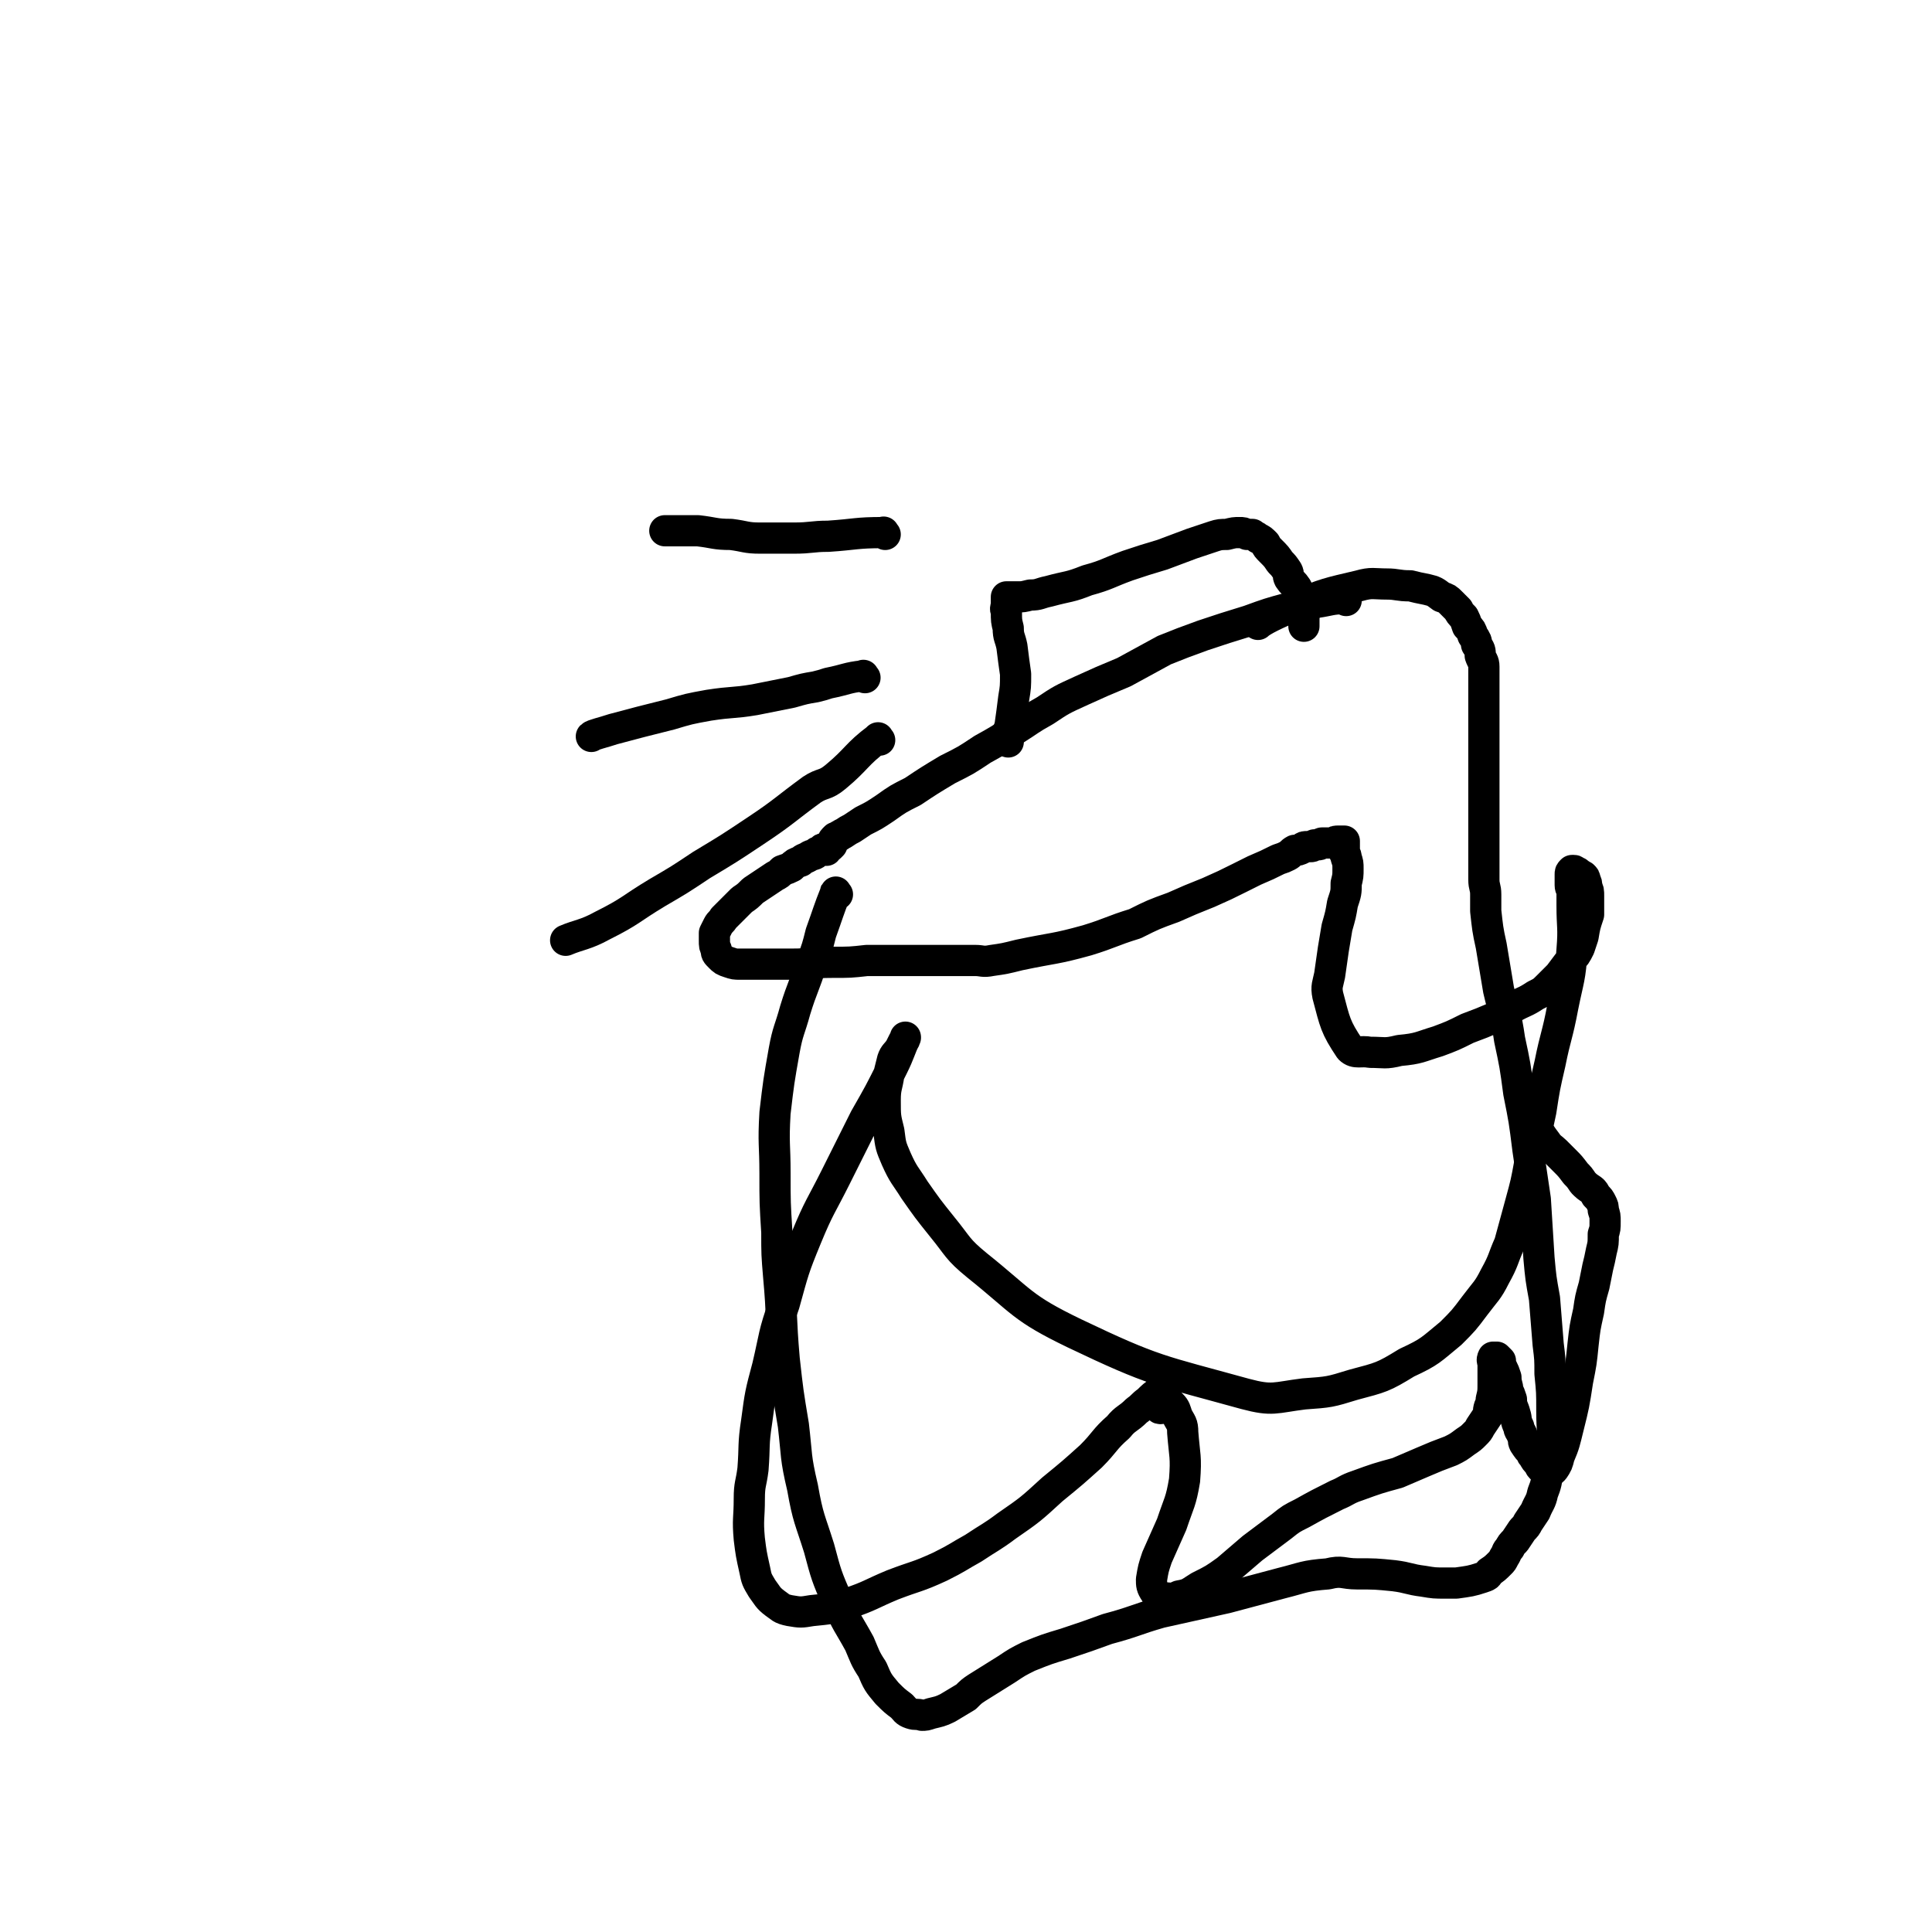 <svg viewBox='0 0 1052 1052' version='1.1' xmlns='http://www.w3.org/2000/svg' xmlns:xlink='http://www.w3.org/1999/xlink'><g fill='none' stroke='#000000' stroke-width='17' stroke-linecap='round' stroke-linejoin='round'><path d='M733,327c-1,-1 -1,-2 -1,-1 -7,0 -8,1 -15,2 -3,1 -3,1 -7,1 -4,1 -4,1 -8,2 -11,3 -11,3 -22,7 -13,4 -13,4 -25,8 -11,4 -11,4 -21,8 -11,6 -11,6 -22,12 -12,5 -12,5 -23,10 -11,5 -11,5 -20,11 -9,5 -8,5 -16,10 -9,6 -9,6 -18,11 -9,6 -9,6 -19,11 -10,6 -10,6 -19,12 -8,4 -8,4 -15,9 -6,4 -6,4 -12,7 -3,2 -3,2 -6,4 -2,1 -2,1 -5,3 -1,0 -1,1 -2,1 -1,1 -1,1 -2,1 -1,1 -1,1 -1,1 -1,1 0,1 -1,3 0,0 0,0 -1,1 -1,0 -1,0 -1,0 -1,1 0,1 -1,2 0,0 0,-1 -1,-1 -1,0 -1,0 -2,1 -2,1 -1,1 -2,1 -2,2 -2,1 -4,2 -3,2 -3,1 -5,3 -3,1 -3,1 -5,3 -2,1 -2,1 -5,2 -2,2 -2,2 -4,3 -3,2 -3,2 -6,4 -3,2 -3,2 -6,4 -3,3 -3,3 -6,5 -3,3 -3,3 -6,6 -2,2 -2,2 -4,4 -1,2 -2,2 -3,4 -1,2 -1,2 -2,4 0,2 0,2 0,4 0,3 0,3 1,5 0,2 0,2 2,4 2,2 2,2 5,3 3,1 3,1 6,1 7,0 7,0 13,0 8,0 8,0 15,0 11,0 11,-1 22,-1 10,0 10,0 19,-1 10,0 10,0 19,0 9,0 9,0 18,0 11,0 11,0 22,0 4,0 4,1 9,0 7,-1 7,-1 15,-3 19,-4 19,-3 37,-8 13,-4 13,-5 26,-9 10,-5 10,-5 21,-9 9,-4 9,-4 19,-8 9,-4 9,-4 17,-8 4,-2 4,-2 8,-4 7,-3 7,-3 13,-6 3,-1 3,-1 5,-2 2,-1 2,-2 4,-3 2,0 2,0 4,-1 1,-1 1,-1 3,-1 1,0 1,0 2,0 1,0 1,-1 2,-1 1,0 1,0 2,0 1,0 1,-1 2,-1 1,0 1,0 3,0 1,0 1,0 2,0 1,0 1,0 1,0 1,-1 1,-1 3,-1 0,0 1,0 2,0 0,0 0,0 0,0 1,0 1,0 1,0 0,1 0,1 0,2 0,0 0,0 0,1 0,1 0,1 0,3 0,1 1,1 1,3 1,3 1,3 1,6 0,4 0,4 -1,8 0,5 0,5 -2,11 -1,6 -1,6 -3,13 -1,6 -1,6 -2,12 -1,7 -1,7 -2,14 -1,5 -2,6 -1,11 4,15 4,17 12,29 3,3 6,1 11,2 8,0 8,1 16,-1 11,-1 11,-2 21,-5 8,-3 8,-3 16,-7 8,-3 8,-3 15,-6 5,-3 5,-3 9,-5 7,-4 7,-3 13,-7 4,-2 4,-2 7,-5 3,-3 3,-3 6,-6 3,-4 3,-4 6,-8 3,-3 3,-3 5,-7 1,-3 1,-3 2,-6 1,-6 1,-6 3,-12 0,-3 0,-3 0,-6 0,-2 0,-2 0,-4 0,-3 0,-3 -1,-5 0,-2 0,-2 -1,-4 0,-1 0,-1 -1,-2 0,0 0,0 -1,0 0,0 0,-1 -1,-1 0,0 0,0 0,0 -1,0 -1,-1 -1,-1 -1,0 -1,0 -1,0 -1,0 0,-1 -1,-1 0,0 0,0 0,0 -1,0 -1,0 -1,0 -1,1 -1,1 -1,2 0,0 0,0 0,1 0,1 0,1 0,2 0,1 0,1 0,3 0,2 1,2 1,3 0,4 0,4 0,8 0,12 1,12 0,24 -1,16 -2,16 -5,31 -3,16 -4,16 -7,31 -3,13 -3,13 -5,26 -3,14 -3,14 -6,28 -2,11 -2,11 -5,22 -3,11 -3,11 -6,22 -4,9 -3,9 -8,18 -4,8 -5,8 -11,16 -6,8 -6,8 -13,15 -11,9 -11,10 -24,16 -13,8 -14,8 -29,12 -13,4 -13,4 -27,5 -16,2 -17,4 -32,0 -47,-13 -49,-12 -93,-33 -29,-14 -28,-17 -53,-37 -11,-9 -10,-10 -19,-21 -8,-10 -8,-10 -15,-20 -5,-8 -6,-8 -10,-17 -3,-7 -3,-7 -4,-15 -2,-8 -2,-8 -2,-17 0,-7 1,-7 2,-14 1,-4 1,-4 2,-8 1,-3 2,-3 4,-6 1,-2 1,-2 2,-4 1,-1 1,-3 1,-2 -3,6 -3,8 -7,16 -7,14 -7,14 -15,28 -8,16 -8,16 -16,32 -8,16 -9,16 -16,33 -7,17 -7,18 -12,36 -6,17 -5,17 -9,34 -4,15 -4,15 -6,30 -2,13 -1,13 -2,26 -1,8 -2,8 -2,16 0,11 -1,11 0,22 1,8 1,8 3,17 1,5 1,5 4,10 3,4 3,5 7,8 3,2 3,3 8,4 6,1 6,1 12,0 10,-1 11,-1 20,-4 12,-4 12,-5 24,-10 13,-5 13,-4 26,-10 10,-5 9,-5 18,-10 9,-6 10,-6 18,-12 13,-9 13,-9 25,-20 11,-9 11,-9 21,-18 8,-8 7,-9 15,-16 4,-5 5,-4 10,-9 3,-2 3,-3 6,-5 3,-3 3,-3 6,-5 1,0 2,-1 3,0 0,1 -1,1 -1,3 0,1 0,1 0,2 0,1 0,1 0,1 0,1 0,1 0,1 0,1 0,1 0,1 0,1 -1,1 -1,1 -1,0 0,0 0,-1 0,-1 0,-1 1,-2 0,0 1,0 1,0 1,0 1,0 2,0 1,0 1,0 2,1 2,2 2,3 3,6 2,4 3,4 3,9 1,13 2,13 1,26 -2,12 -3,12 -7,24 -4,9 -4,9 -8,18 -2,6 -2,6 -3,12 0,3 0,4 2,7 1,2 2,2 4,3 4,0 5,1 9,-1 6,-1 6,-2 11,-5 8,-4 8,-4 15,-9 7,-6 7,-6 14,-12 8,-6 8,-6 16,-12 5,-4 5,-4 11,-7 9,-5 9,-5 19,-10 5,-2 5,-3 11,-5 11,-4 11,-4 22,-7 7,-3 7,-3 14,-6 7,-3 7,-3 15,-6 4,-2 4,-2 8,-5 3,-2 3,-2 5,-4 2,-2 2,-2 3,-4 2,-3 2,-3 4,-6 1,-2 0,-2 1,-5 1,-2 1,-2 1,-4 1,-4 1,-4 1,-9 0,-1 0,-1 0,-2 0,-4 0,-4 0,-8 0,-2 -1,-2 0,-4 0,0 1,0 2,0 0,0 0,0 0,0 1,1 1,1 2,2 0,2 0,2 1,4 1,2 1,2 2,5 0,4 1,4 1,7 1,2 1,2 2,5 0,4 1,4 2,8 1,3 0,3 2,7 0,2 1,2 2,5 1,2 0,2 1,4 2,3 2,3 4,5 0,1 0,1 1,2 1,2 1,2 3,4 1,1 0,1 1,2 1,1 1,1 3,2 1,0 1,0 2,0 1,0 1,0 2,-1 2,-3 2,-3 3,-7 3,-7 3,-8 5,-16 3,-12 3,-12 5,-25 2,-10 2,-10 3,-20 1,-9 1,-9 3,-18 1,-7 1,-7 3,-14 1,-5 1,-5 2,-10 1,-4 1,-4 2,-9 1,-4 1,-4 1,-9 1,-3 1,-3 1,-7 0,-3 0,-3 -1,-6 0,-2 0,-2 -1,-4 -1,-2 -1,-2 -3,-4 -1,-2 -1,-2 -2,-3 -3,-2 -3,-2 -5,-4 -2,-3 -2,-3 -4,-5 -3,-4 -3,-4 -6,-7 -2,-2 -2,-2 -5,-5 -2,-2 -3,-2 -5,-5 -3,-4 -3,-4 -5,-8 -2,-2 -2,-2 -4,-5 0,-2 -1,-1 -1,-3 0,-3 0,-3 0,-6 0,0 0,0 0,0 '/><path d='M549,404c-1,-1 -2,-1 -1,-1 0,-4 1,-4 2,-8 1,-7 1,-7 2,-15 1,-6 1,-6 1,-13 -1,-7 -1,-7 -2,-15 -1,-5 -2,-5 -2,-10 -1,-4 -1,-4 -1,-9 -1,-2 0,-2 0,-4 0,-1 0,-1 0,-2 0,-1 0,-1 0,-2 0,0 1,0 2,0 2,0 2,0 4,0 3,0 3,0 7,-1 5,0 5,-1 10,-2 11,-3 11,-2 21,-6 11,-3 11,-4 22,-8 9,-3 9,-3 19,-6 8,-3 8,-3 16,-6 6,-2 6,-2 12,-4 3,-1 4,-1 7,-1 4,-1 4,-1 7,-1 2,0 2,0 4,1 1,0 1,0 3,0 1,1 2,1 3,2 2,1 2,1 4,3 1,2 1,2 3,4 3,3 3,3 5,6 2,2 2,2 4,5 1,2 0,2 1,4 2,3 2,2 4,5 1,2 1,2 1,4 1,2 2,2 2,5 0,2 0,2 0,4 0,1 1,1 1,2 0,1 0,1 0,3 0,1 0,1 0,2 0,0 0,1 0,1 '/><path d='M456,487c-1,-1 -1,-2 -1,-1 -4,10 -4,11 -8,22 -2,8 -2,8 -5,16 -4,13 -5,13 -9,26 -3,11 -4,11 -6,22 -3,17 -3,17 -5,34 -1,17 0,17 0,33 0,16 0,16 1,32 0,12 0,12 1,24 2,22 1,22 3,45 2,18 2,18 5,36 2,17 1,17 5,34 3,17 4,17 9,33 4,15 4,15 10,29 5,12 6,12 12,23 3,7 3,8 7,14 3,7 3,7 8,13 4,4 4,4 8,7 2,2 2,3 5,4 3,1 3,0 6,1 2,0 2,0 5,-1 4,-1 5,-1 9,-3 5,-3 5,-3 10,-6 3,-3 3,-3 6,-5 8,-5 8,-5 16,-10 6,-4 6,-4 12,-7 10,-4 10,-4 20,-7 12,-4 12,-4 23,-8 15,-4 15,-5 29,-9 18,-4 18,-4 36,-8 15,-4 15,-4 30,-8 12,-3 12,-4 25,-5 8,-2 8,0 16,0 10,0 10,0 20,1 8,1 8,2 16,3 6,1 6,1 12,1 3,0 3,0 6,0 7,-1 8,-1 14,-3 3,-1 3,-1 4,-3 3,-2 3,-2 6,-5 1,-1 1,-1 2,-3 2,-3 1,-3 3,-5 1,-2 1,-2 3,-4 2,-3 2,-3 4,-6 2,-2 2,-2 3,-4 2,-3 2,-3 4,-6 2,-5 3,-5 4,-10 2,-5 2,-6 3,-12 1,-5 2,-5 2,-10 1,-11 0,-11 0,-23 0,-10 0,-10 -1,-20 0,-8 0,-8 -1,-16 -1,-12 -1,-12 -2,-25 -2,-11 -2,-11 -3,-22 -1,-16 -1,-16 -2,-32 -2,-13 -2,-14 -4,-27 -2,-16 -2,-16 -5,-31 -2,-15 -2,-15 -5,-29 -2,-14 -3,-14 -6,-27 -2,-12 -2,-12 -4,-24 -2,-9 -2,-10 -3,-19 0,-4 0,-4 0,-9 0,-4 -1,-4 -1,-8 0,-5 0,-5 0,-11 0,-4 0,-4 0,-8 0,-2 0,-2 0,-5 0,-3 0,-3 0,-7 0,-3 0,-3 0,-7 0,-4 0,-4 0,-7 0,-4 0,-4 0,-7 0,-2 0,-2 0,-5 0,-3 0,-3 0,-7 0,-3 0,-3 0,-6 0,-3 0,-3 0,-7 0,-3 0,-3 0,-6 0,-3 0,-3 0,-6 0,-3 0,-3 0,-6 0,-2 0,-2 0,-4 0,-3 0,-3 0,-6 0,-3 0,-3 0,-5 0,-3 0,-3 0,-6 0,-3 -1,-3 -2,-6 0,-3 0,-3 -2,-6 0,-2 0,-2 -2,-5 -1,-3 -1,-3 -3,-5 -1,-3 -1,-3 -2,-5 -2,-2 -2,-2 -3,-4 -2,-2 -2,-2 -4,-4 -2,-2 -2,-2 -5,-3 -4,-3 -4,-3 -8,-4 -5,-1 -5,-1 -9,-2 -7,0 -7,-1 -13,-1 -7,0 -8,-1 -15,1 -17,4 -18,4 -35,11 -10,4 -18,8 -20,10 '/><path d='M482,291c-1,-1 -1,-2 -1,-1 -15,0 -15,1 -30,2 -9,0 -9,1 -19,1 -9,0 -9,0 -18,0 -8,0 -8,-1 -16,-2 -9,0 -9,-1 -18,-2 -9,0 -11,0 -18,0 '/><path d='M471,369c-1,-1 -1,-2 -1,-1 -9,1 -9,2 -19,4 -3,1 -3,1 -7,2 -6,1 -6,1 -13,3 -10,2 -10,2 -20,4 -12,2 -12,1 -25,3 -11,2 -11,2 -21,5 -16,4 -16,4 -31,8 -6,2 -11,3 -12,4 '/><path d='M479,403c-1,-1 -1,-2 -1,-1 -12,9 -11,11 -23,21 -6,5 -7,3 -13,7 -15,11 -15,12 -30,22 -15,10 -15,10 -30,19 -12,8 -12,8 -24,15 -15,9 -14,10 -30,18 -9,5 -13,5 -20,8 '/></g>
</svg>